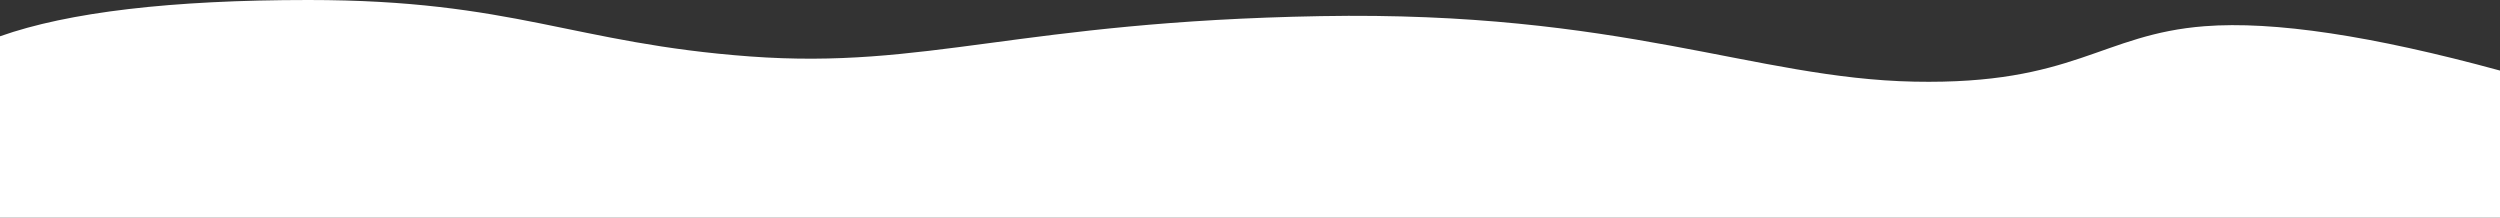 <?xml version="1.0" encoding="UTF-8"?>
<svg width="1240px" height="108px" viewBox="0 0 1240 108" version="1.1" xmlns="http://www.w3.org/2000/svg" xmlns:xlink="http://www.w3.org/1999/xlink">
    <rect x="0" y="0" width="1240" height="108" fill="#333333" stroke="none"/>
    <!-- Generator: Sketch 47.1 (45422) - http://www.bohemiancoding.com/sketch -->
    <title>Rectangle</title>
    <desc>Created with Sketch.</desc>
    <defs></defs>
    <g id="Page-1" stroke="none" stroke-width="1" fill="none" fill-rule="evenodd">
        <g id="Artboard" transform="translate(0, -327)" fill="#FFFFFF">
            <path d="M0,345 C34,333 85,327 153,327 C255,327 284.165,348.526 372,355 C459.835,361.474 505.248,337.684 655,335 C804.752,332.316 870.153,365.908 949.5,367.5 C1028.847,369.092 1042.151,343.977 1093.5,340 C1127.733,337.349 1176.566,344.682 1240,362 L1240,435 L0,435 L0,345 Z" id="Rectangle"></path>
        </g>
    </g>
</svg>